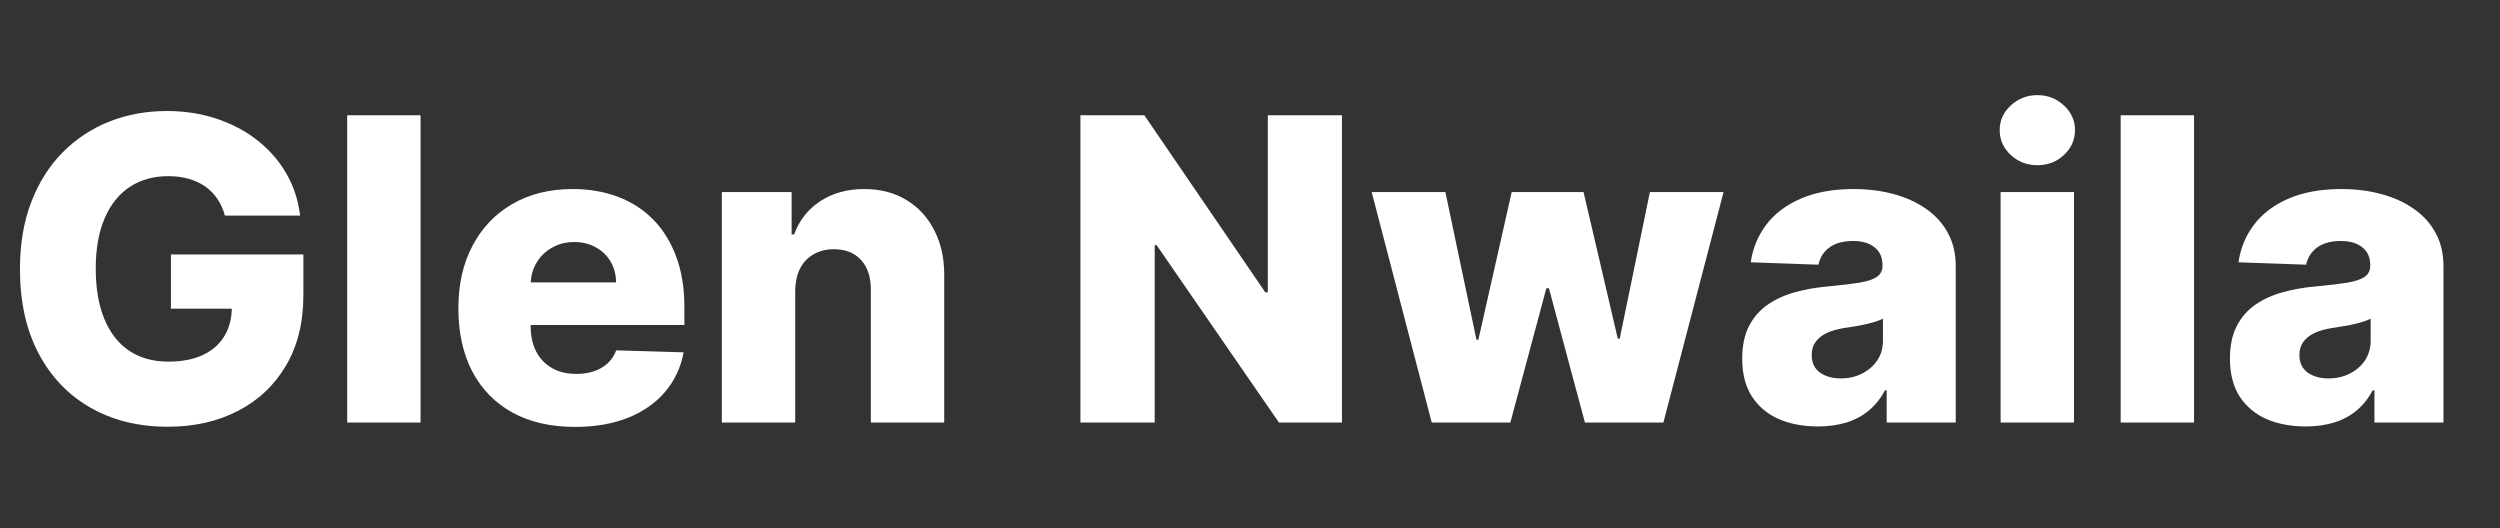 <svg width="71" height="15" viewBox="0 0 71 15" fill="none" xmlns="http://www.w3.org/2000/svg">
<rect x="0" y="0" width="71" height="15" fill="#333333" stroke="none"/>
<path d="M6.388 6.124C6.339 5.945 6.268 5.787 6.175 5.651C6.081 5.511 5.966 5.393 5.83 5.297C5.693 5.2 5.537 5.128 5.361 5.08C5.185 5.028 4.991 5.003 4.781 5.003C4.358 5.003 3.991 5.105 3.682 5.31C3.375 5.514 3.138 5.812 2.97 6.205C2.803 6.594 2.719 7.067 2.719 7.624C2.719 8.183 2.8 8.661 2.962 9.055C3.124 9.45 3.358 9.751 3.665 9.959C3.972 10.166 4.344 10.27 4.781 10.27C5.168 10.27 5.494 10.207 5.761 10.082C6.031 9.955 6.236 9.774 6.375 9.541C6.514 9.308 6.584 9.034 6.584 8.719L6.976 8.766H4.854V7.227H8.616V8.382C8.616 9.163 8.45 9.832 8.118 10.389C7.788 10.946 7.334 11.374 6.754 11.672C6.178 11.97 5.514 12.119 4.764 12.119C3.932 12.119 3.2 11.939 2.57 11.578C1.939 11.217 1.447 10.703 1.095 10.036C0.743 9.365 0.567 8.57 0.567 7.649C0.567 6.933 0.673 6.298 0.886 5.744C1.099 5.188 1.396 4.716 1.777 4.33C2.161 3.943 2.604 3.651 3.107 3.452C3.612 3.253 4.156 3.153 4.739 3.153C5.244 3.153 5.714 3.226 6.149 3.371C6.587 3.516 6.973 3.72 7.308 3.984C7.646 4.249 7.92 4.562 8.131 4.926C8.341 5.29 8.472 5.689 8.523 6.124H6.388ZM11.944 3.273V12H9.86V3.273H11.944ZM16.329 12.124C15.645 12.124 15.054 11.989 14.557 11.719C14.062 11.446 13.682 11.058 13.415 10.555C13.151 10.05 13.018 9.449 13.018 8.753C13.018 8.077 13.152 7.486 13.419 6.98C13.686 6.472 14.062 6.077 14.548 5.795C15.034 5.511 15.607 5.369 16.266 5.369C16.732 5.369 17.158 5.442 17.544 5.587C17.93 5.732 18.264 5.946 18.546 6.23C18.827 6.514 19.046 6.865 19.202 7.283C19.358 7.697 19.436 8.173 19.436 8.71V9.23H13.747V8.02H17.497C17.494 7.798 17.442 7.601 17.34 7.428C17.237 7.254 17.097 7.119 16.918 7.023C16.741 6.923 16.538 6.874 16.308 6.874C16.075 6.874 15.867 6.926 15.682 7.031C15.497 7.134 15.351 7.274 15.243 7.453C15.135 7.629 15.078 7.83 15.072 8.054V9.286C15.072 9.553 15.125 9.787 15.23 9.989C15.335 10.188 15.484 10.342 15.678 10.453C15.871 10.564 16.101 10.619 16.368 10.619C16.553 10.619 16.72 10.594 16.871 10.543C17.021 10.492 17.151 10.416 17.259 10.317C17.366 10.217 17.447 10.095 17.501 9.95L19.415 10.006C19.335 10.435 19.16 10.808 18.891 11.126C18.624 11.442 18.273 11.688 17.838 11.864C17.403 12.037 16.901 12.124 16.329 12.124ZM22.584 8.267V12H20.5V5.455H22.482V6.656H22.554C22.699 6.256 22.946 5.942 23.296 5.714C23.645 5.484 24.061 5.369 24.544 5.369C25.005 5.369 25.404 5.473 25.742 5.68C26.083 5.885 26.347 6.172 26.534 6.541C26.725 6.908 26.819 7.337 26.816 7.828V12H24.732V8.237C24.735 7.874 24.642 7.589 24.455 7.385C24.27 7.18 24.013 7.078 23.684 7.078C23.465 7.078 23.272 7.126 23.104 7.223C22.939 7.317 22.811 7.452 22.721 7.628C22.633 7.804 22.587 8.017 22.584 8.267ZM38.111 3.273V12H36.322L32.849 6.963H32.793V12H30.684V3.273H32.499L35.934 8.301H36.006V3.273H38.111ZM40.661 12L38.956 5.455H41.049L41.931 9.648H41.986L42.932 5.455H44.973L45.945 9.618H46L46.857 5.455H48.949L47.24 12H45.012L43.989 8.186H43.916L42.894 12H40.661ZM51.631 12.111C51.213 12.111 50.842 12.041 50.519 11.902C50.197 11.76 49.943 11.547 49.756 11.263C49.571 10.976 49.479 10.617 49.479 10.185C49.479 9.821 49.543 9.514 49.67 9.264C49.798 9.014 49.974 8.811 50.199 8.655C50.423 8.499 50.682 8.381 50.974 8.301C51.267 8.219 51.58 8.163 51.912 8.135C52.284 8.101 52.584 8.065 52.811 8.028C53.038 7.989 53.203 7.933 53.305 7.862C53.41 7.788 53.463 7.685 53.463 7.551V7.53C53.463 7.311 53.388 7.142 53.237 7.023C53.087 6.903 52.883 6.844 52.628 6.844C52.352 6.844 52.131 6.903 51.963 7.023C51.795 7.142 51.689 7.307 51.644 7.517L49.722 7.449C49.778 7.051 49.925 6.696 50.16 6.384C50.399 6.068 50.726 5.821 51.141 5.642C51.558 5.46 52.06 5.369 52.645 5.369C53.062 5.369 53.447 5.419 53.8 5.518C54.152 5.615 54.459 5.757 54.72 5.945C54.981 6.129 55.183 6.357 55.325 6.626C55.47 6.896 55.543 7.205 55.543 7.551V12H53.582V11.088H53.531C53.415 11.31 53.266 11.497 53.084 11.651C52.905 11.804 52.693 11.919 52.449 11.996C52.207 12.072 51.935 12.111 51.631 12.111ZM52.274 10.747C52.499 10.747 52.7 10.702 52.879 10.611C53.061 10.52 53.206 10.395 53.314 10.236C53.422 10.074 53.476 9.886 53.476 9.673V9.051C53.416 9.082 53.344 9.111 53.258 9.136C53.176 9.162 53.085 9.186 52.986 9.209C52.886 9.232 52.784 9.251 52.679 9.268C52.574 9.286 52.473 9.301 52.376 9.315C52.18 9.347 52.013 9.395 51.874 9.46C51.737 9.526 51.632 9.611 51.558 9.716C51.487 9.818 51.452 9.94 51.452 10.082C51.452 10.298 51.528 10.463 51.682 10.577C51.838 10.69 52.035 10.747 52.274 10.747ZM56.817 12V5.455H58.901V12H56.817ZM57.861 4.692C57.568 4.692 57.317 4.595 57.106 4.402C56.896 4.206 56.791 3.97 56.791 3.695C56.791 3.422 56.896 3.189 57.106 2.996C57.317 2.8 57.568 2.702 57.861 2.702C58.156 2.702 58.408 2.8 58.615 2.996C58.825 3.189 58.93 3.422 58.93 3.695C58.93 3.97 58.825 4.206 58.615 4.402C58.408 4.595 58.156 4.692 57.861 4.692ZM62.311 3.273V12H60.227V3.273H62.311ZM65.482 12.111C65.065 12.111 64.694 12.041 64.37 11.902C64.049 11.76 63.795 11.547 63.607 11.263C63.423 10.976 63.33 10.617 63.33 10.185C63.33 9.821 63.394 9.514 63.522 9.264C63.65 9.014 63.826 8.811 64.05 8.655C64.275 8.499 64.533 8.381 64.826 8.301C65.119 8.219 65.431 8.163 65.763 8.135C66.136 8.101 66.435 8.065 66.663 8.028C66.89 7.989 67.055 7.933 67.157 7.862C67.262 7.788 67.315 7.685 67.315 7.551V7.53C67.315 7.311 67.239 7.142 67.089 7.023C66.938 6.903 66.735 6.844 66.479 6.844C66.204 6.844 65.982 6.903 65.815 7.023C65.647 7.142 65.54 7.307 65.495 7.517L63.573 7.449C63.63 7.051 63.776 6.696 64.012 6.384C64.251 6.068 64.577 5.821 64.992 5.642C65.41 5.46 65.911 5.369 66.496 5.369C66.914 5.369 67.299 5.419 67.651 5.518C68.004 5.615 68.31 5.757 68.572 5.945C68.833 6.129 69.035 6.357 69.177 6.626C69.322 6.896 69.394 7.205 69.394 7.551V12H67.434V11.088H67.383C67.266 11.31 67.117 11.497 66.935 11.651C66.756 11.804 66.545 11.919 66.3 11.996C66.059 12.072 65.786 12.111 65.482 12.111ZM66.126 10.747C66.35 10.747 66.552 10.702 66.731 10.611C66.913 10.52 67.058 10.395 67.165 10.236C67.273 10.074 67.327 9.886 67.327 9.673V9.051C67.268 9.082 67.195 9.111 67.11 9.136C67.028 9.162 66.937 9.186 66.837 9.209C66.738 9.232 66.636 9.251 66.531 9.268C66.425 9.286 66.325 9.301 66.228 9.315C66.032 9.347 65.864 9.395 65.725 9.46C65.589 9.526 65.484 9.611 65.41 9.716C65.339 9.818 65.303 9.94 65.303 10.082C65.303 10.298 65.38 10.463 65.533 10.577C65.69 10.69 65.887 10.747 66.126 10.747Z" fill="white"/>
</svg>
